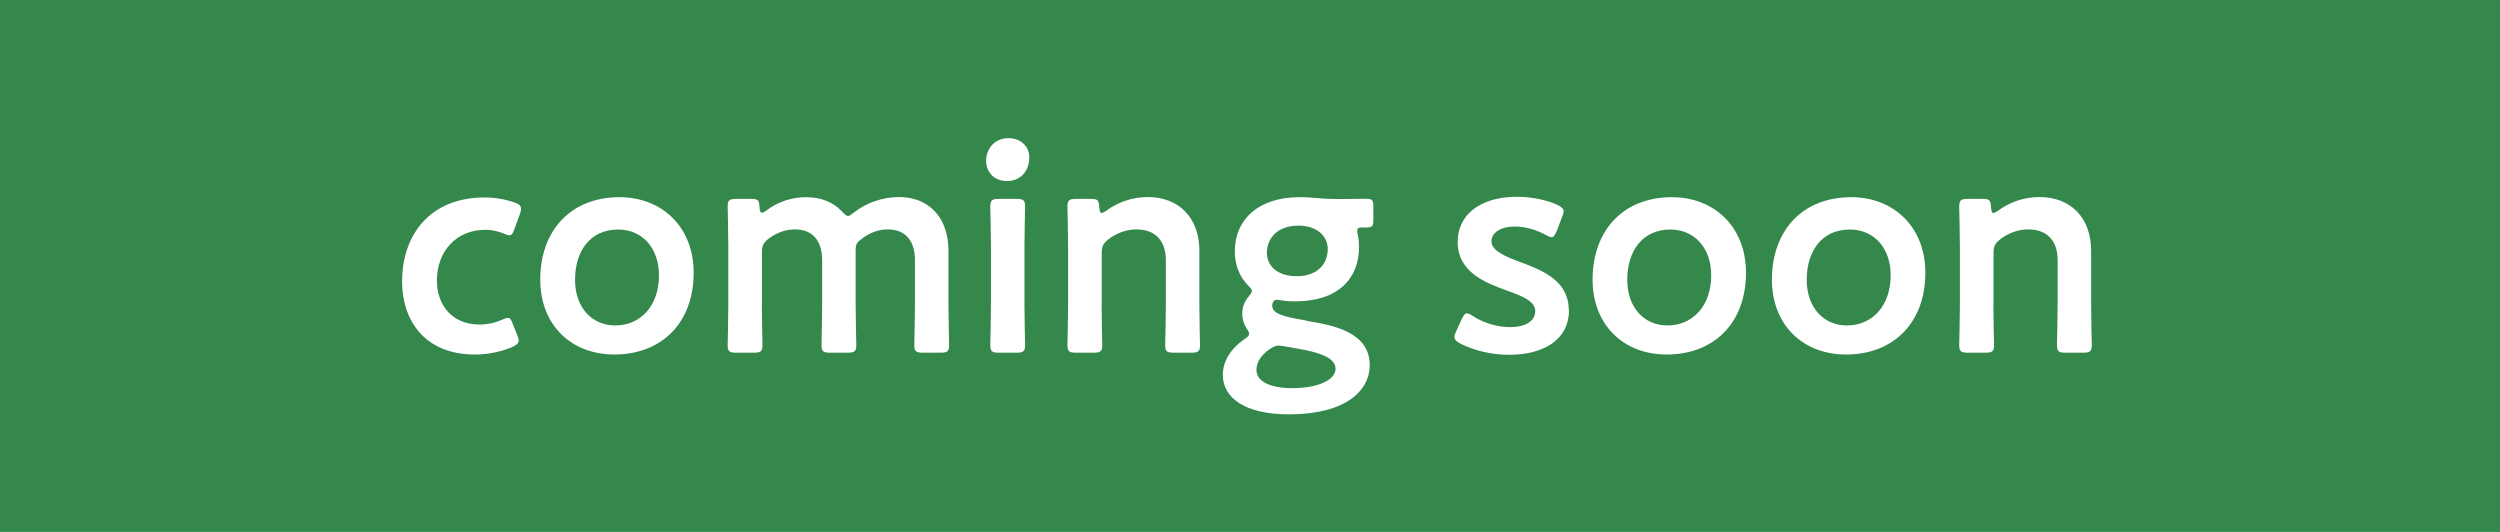 <?xml version="1.0" encoding="UTF-8"?><svg id="_レイヤー_2" xmlns="http://www.w3.org/2000/svg" width="191.81" height="40.81" viewBox="0 0 191.81 40.81"><defs><style>.cls-1{fill:#35884c;}.cls-2{fill:#fff;}</style></defs><g id="SLIDE"><rect class="cls-1" width="191.81" height="40.81"/><path class="cls-2" d="M39.79,26.14c0,.21-.16.32-.48.48-.78.34-1.82.58-2.87.58-3.96,0-5.59-2.74-5.59-5.59,0-3.68,2.23-6.46,6.32-6.46.8,0,1.63.14,2.3.39.35.11.48.23.51.46,0,.09-.02.23-.09.41l-.41,1.13c-.14.37-.21.51-.39.51-.12,0-.25-.05-.46-.14-.41-.16-.87-.28-1.38-.28-2.23,0-3.73,1.63-3.73,3.91,0,1.75,1.06,3.36,3.29,3.36.6,0,1.22-.14,1.7-.37.21-.09.35-.14.46-.14.18,0,.25.14.39.51l.32.8c.07.18.12.32.12.44Z"/><path class="cls-2" d="M53.22,20.92c0,3.86-2.46,6.28-6.09,6.28-3.27,0-5.68-2.23-5.68-5.75,0-3.7,2.28-6.32,6.09-6.32,3.24,0,5.68,2.28,5.68,5.79ZM44.12,21.47c0,2.12,1.29,3.5,3.08,3.5,1.98,0,3.36-1.54,3.36-3.84,0-2.16-1.33-3.52-3.13-3.52-2.16,0-3.31,1.66-3.31,3.86Z"/><path class="cls-2" d="M58.45,23.38c0,1.04.05,2.94.05,3.1,0,.48-.14.58-.67.58h-1.33c-.53,0-.67-.09-.67-.58,0-.16.05-2.07.05-3.1v-4.44c0-1.04-.05-2.94-.05-3.1,0-.48.14-.58.67-.58h1.13c.53,0,.62.09.64.62.02.3.07.44.18.44.07,0,.18-.05.34-.16.83-.64,1.89-1.03,3.06-1.03s2.09.39,2.76,1.1c.21.23.32.34.46.34.11,0,.23-.09.46-.28.94-.71,2.12-1.17,3.45-1.17,2.28,0,3.79,1.56,3.79,4.12v4.14c0,1.04.05,2.94.05,3.1,0,.48-.14.58-.67.58h-1.33c-.53,0-.67-.09-.67-.58,0-.16.05-2.07.05-3.1v-3.43c0-1.4-.67-2.35-2.09-2.35-.64,0-1.33.21-2.02.74-.37.28-.44.41-.44.9v4.14c0,1.04.05,2.94.05,3.1,0,.48-.14.58-.67.58h-1.33c-.53,0-.67-.09-.67-.58,0-.16.05-2.07.05-3.1v-3.43c0-1.4-.67-2.35-2.09-2.35-.67,0-1.33.21-2.02.71-.39.32-.51.53-.51,1.03v4.02Z"/><path class="cls-2" d="M78.97,12.07c0,1.01-.62,1.82-1.72,1.82-.9,0-1.59-.62-1.59-1.54s.62-1.75,1.72-1.75c.9,0,1.59.6,1.59,1.47ZM76.65,27.06c-.53,0-.67-.09-.67-.58,0-.16.05-2.07.05-3.1v-4.44c0-1.04-.05-2.94-.05-3.1,0-.48.14-.58.67-.58h1.33c.53,0,.67.09.67.58,0,.16-.05,2.07-.05,3.1v4.44c0,1.04.05,2.94.05,3.1,0,.48-.14.58-.67.58h-1.33Z"/><path class="cls-2" d="M84.52,23.38c0,1.04.05,2.94.05,3.1,0,.48-.14.58-.67.58h-1.33c-.53,0-.67-.09-.67-.58,0-.16.05-2.07.05-3.1v-4.44c0-1.04-.05-2.94-.05-3.1,0-.48.14-.58.67-.58h1.1c.55,0,.64.09.67.64.02.3.07.44.18.44.07,0,.18-.05.34-.16.87-.64,1.95-1.06,3.2-1.06,2.37,0,3.96,1.56,3.96,4.12v4.14c0,1.04.05,2.94.05,3.1,0,.48-.14.58-.67.58h-1.33c-.53,0-.67-.09-.67-.58,0-.16.05-2.07.05-3.1v-3.43c0-1.4-.74-2.35-2.25-2.35-.71,0-1.45.23-2.16.76-.39.32-.51.53-.51,1.04v3.98Z"/><path class="cls-2" d="M100.24,24.62c2.21.34,4.85.92,4.85,3.4,0,1.95-1.84,3.77-6.19,3.77-3.43,0-5.08-1.29-5.08-3.04,0-1.06.64-2.02,1.63-2.71.28-.18.39-.3.39-.44,0-.09-.07-.23-.23-.46-.18-.3-.3-.64-.3-1.08,0-.51.18-.92.46-1.27.18-.23.28-.34.28-.46,0-.14-.11-.25-.32-.46-.64-.67-.99-1.54-.99-2.6,0-2.37,1.75-4.14,4.97-4.14.25,0,.48,0,.71.02.74.07,1.49.12,2.21.12h.37c.67,0,1.52-.02,1.82-.02.48,0,.55.12.55.64v.94c0,.51-.07.62-.51.62h-.34c-.3,0-.39.07-.39.25,0,.09.02.21.05.34.07.3.09.6.09.92,0,2.39-1.59,4.16-4.88,4.16-.3,0-.6,0-.9-.05-.14-.02-.41-.07-.51-.07-.23,0-.37.16-.37.46,0,.6.85.85,2.62,1.13ZM98.15,26.51c-.25,0-.46.09-.74.28-.6.41-1.01.97-1.01,1.59,0,.9,1.08,1.4,2.74,1.4,2.02,0,3.33-.64,3.33-1.49s-1.27-1.26-2.9-1.54c-.35-.07-.71-.12-1.03-.18-.14-.02-.28-.05-.39-.05ZM97.2,19.4c0,1.03.85,1.79,2.28,1.79,1.75,0,2.39-1.08,2.39-2.09s-.87-1.79-2.23-1.79c-1.7,0-2.44,1.03-2.44,2.09Z"/><path class="cls-2" d="M120.38,23.77c0,2.44-2.16,3.45-4.58,3.45-1.4,0-2.76-.34-3.77-.87-.3-.16-.44-.3-.44-.51,0-.12.05-.25.14-.44l.41-.9c.16-.32.25-.46.41-.46.11,0,.25.07.46.21.78.51,1.86.85,2.83.85,1.17,0,1.95-.44,1.95-1.24,0-.74-.99-1.15-2.16-1.56-1.7-.62-3.79-1.42-3.79-3.75,0-2,1.63-3.45,4.55-3.45,1.17,0,2.3.25,3.1.62.32.16.48.28.48.51,0,.09-.05.23-.12.41l-.41,1.08c-.14.32-.23.48-.39.48-.11,0-.25-.07-.46-.18-.67-.37-1.52-.64-2.37-.64-1.08,0-1.79.46-1.79,1.15s1.04,1.15,2.25,1.59c1.7.64,3.68,1.43,3.68,3.66Z"/><path class="cls-2" d="M133.96,20.92c0,3.86-2.46,6.28-6.09,6.28-3.27,0-5.68-2.23-5.68-5.75,0-3.7,2.28-6.32,6.09-6.32,3.24,0,5.68,2.28,5.68,5.79ZM124.85,21.47c0,2.12,1.29,3.5,3.08,3.5,1.98,0,3.36-1.54,3.36-3.84,0-2.16-1.33-3.52-3.13-3.52-2.16,0-3.31,1.66-3.31,3.86Z"/><path class="cls-2" d="M147.72,20.92c0,3.86-2.46,6.28-6.09,6.28-3.27,0-5.68-2.23-5.68-5.75,0-3.7,2.28-6.32,6.09-6.32,3.24,0,5.68,2.28,5.68,5.79ZM138.62,21.47c0,2.12,1.29,3.5,3.08,3.5,1.98,0,3.36-1.54,3.36-3.84,0-2.16-1.33-3.52-3.13-3.52-2.16,0-3.31,1.66-3.31,3.86Z"/><path class="cls-2" d="M152.94,23.38c0,1.04.05,2.94.05,3.1,0,.48-.14.58-.67.58h-1.33c-.53,0-.67-.09-.67-.58,0-.16.05-2.07.05-3.1v-4.44c0-1.04-.05-2.94-.05-3.1,0-.48.14-.58.67-.58h1.1c.55,0,.64.09.67.64.02.3.07.44.18.44.07,0,.18-.05.34-.16.87-.64,1.95-1.06,3.2-1.06,2.37,0,3.96,1.56,3.96,4.12v4.14c0,1.04.05,2.94.05,3.1,0,.48-.14.58-.67.58h-1.33c-.53,0-.67-.09-.67-.58,0-.16.05-2.07.05-3.1v-3.43c0-1.4-.74-2.35-2.25-2.35-.71,0-1.45.23-2.16.76-.39.32-.51.53-.51,1.04v3.98Z"/></g></svg>